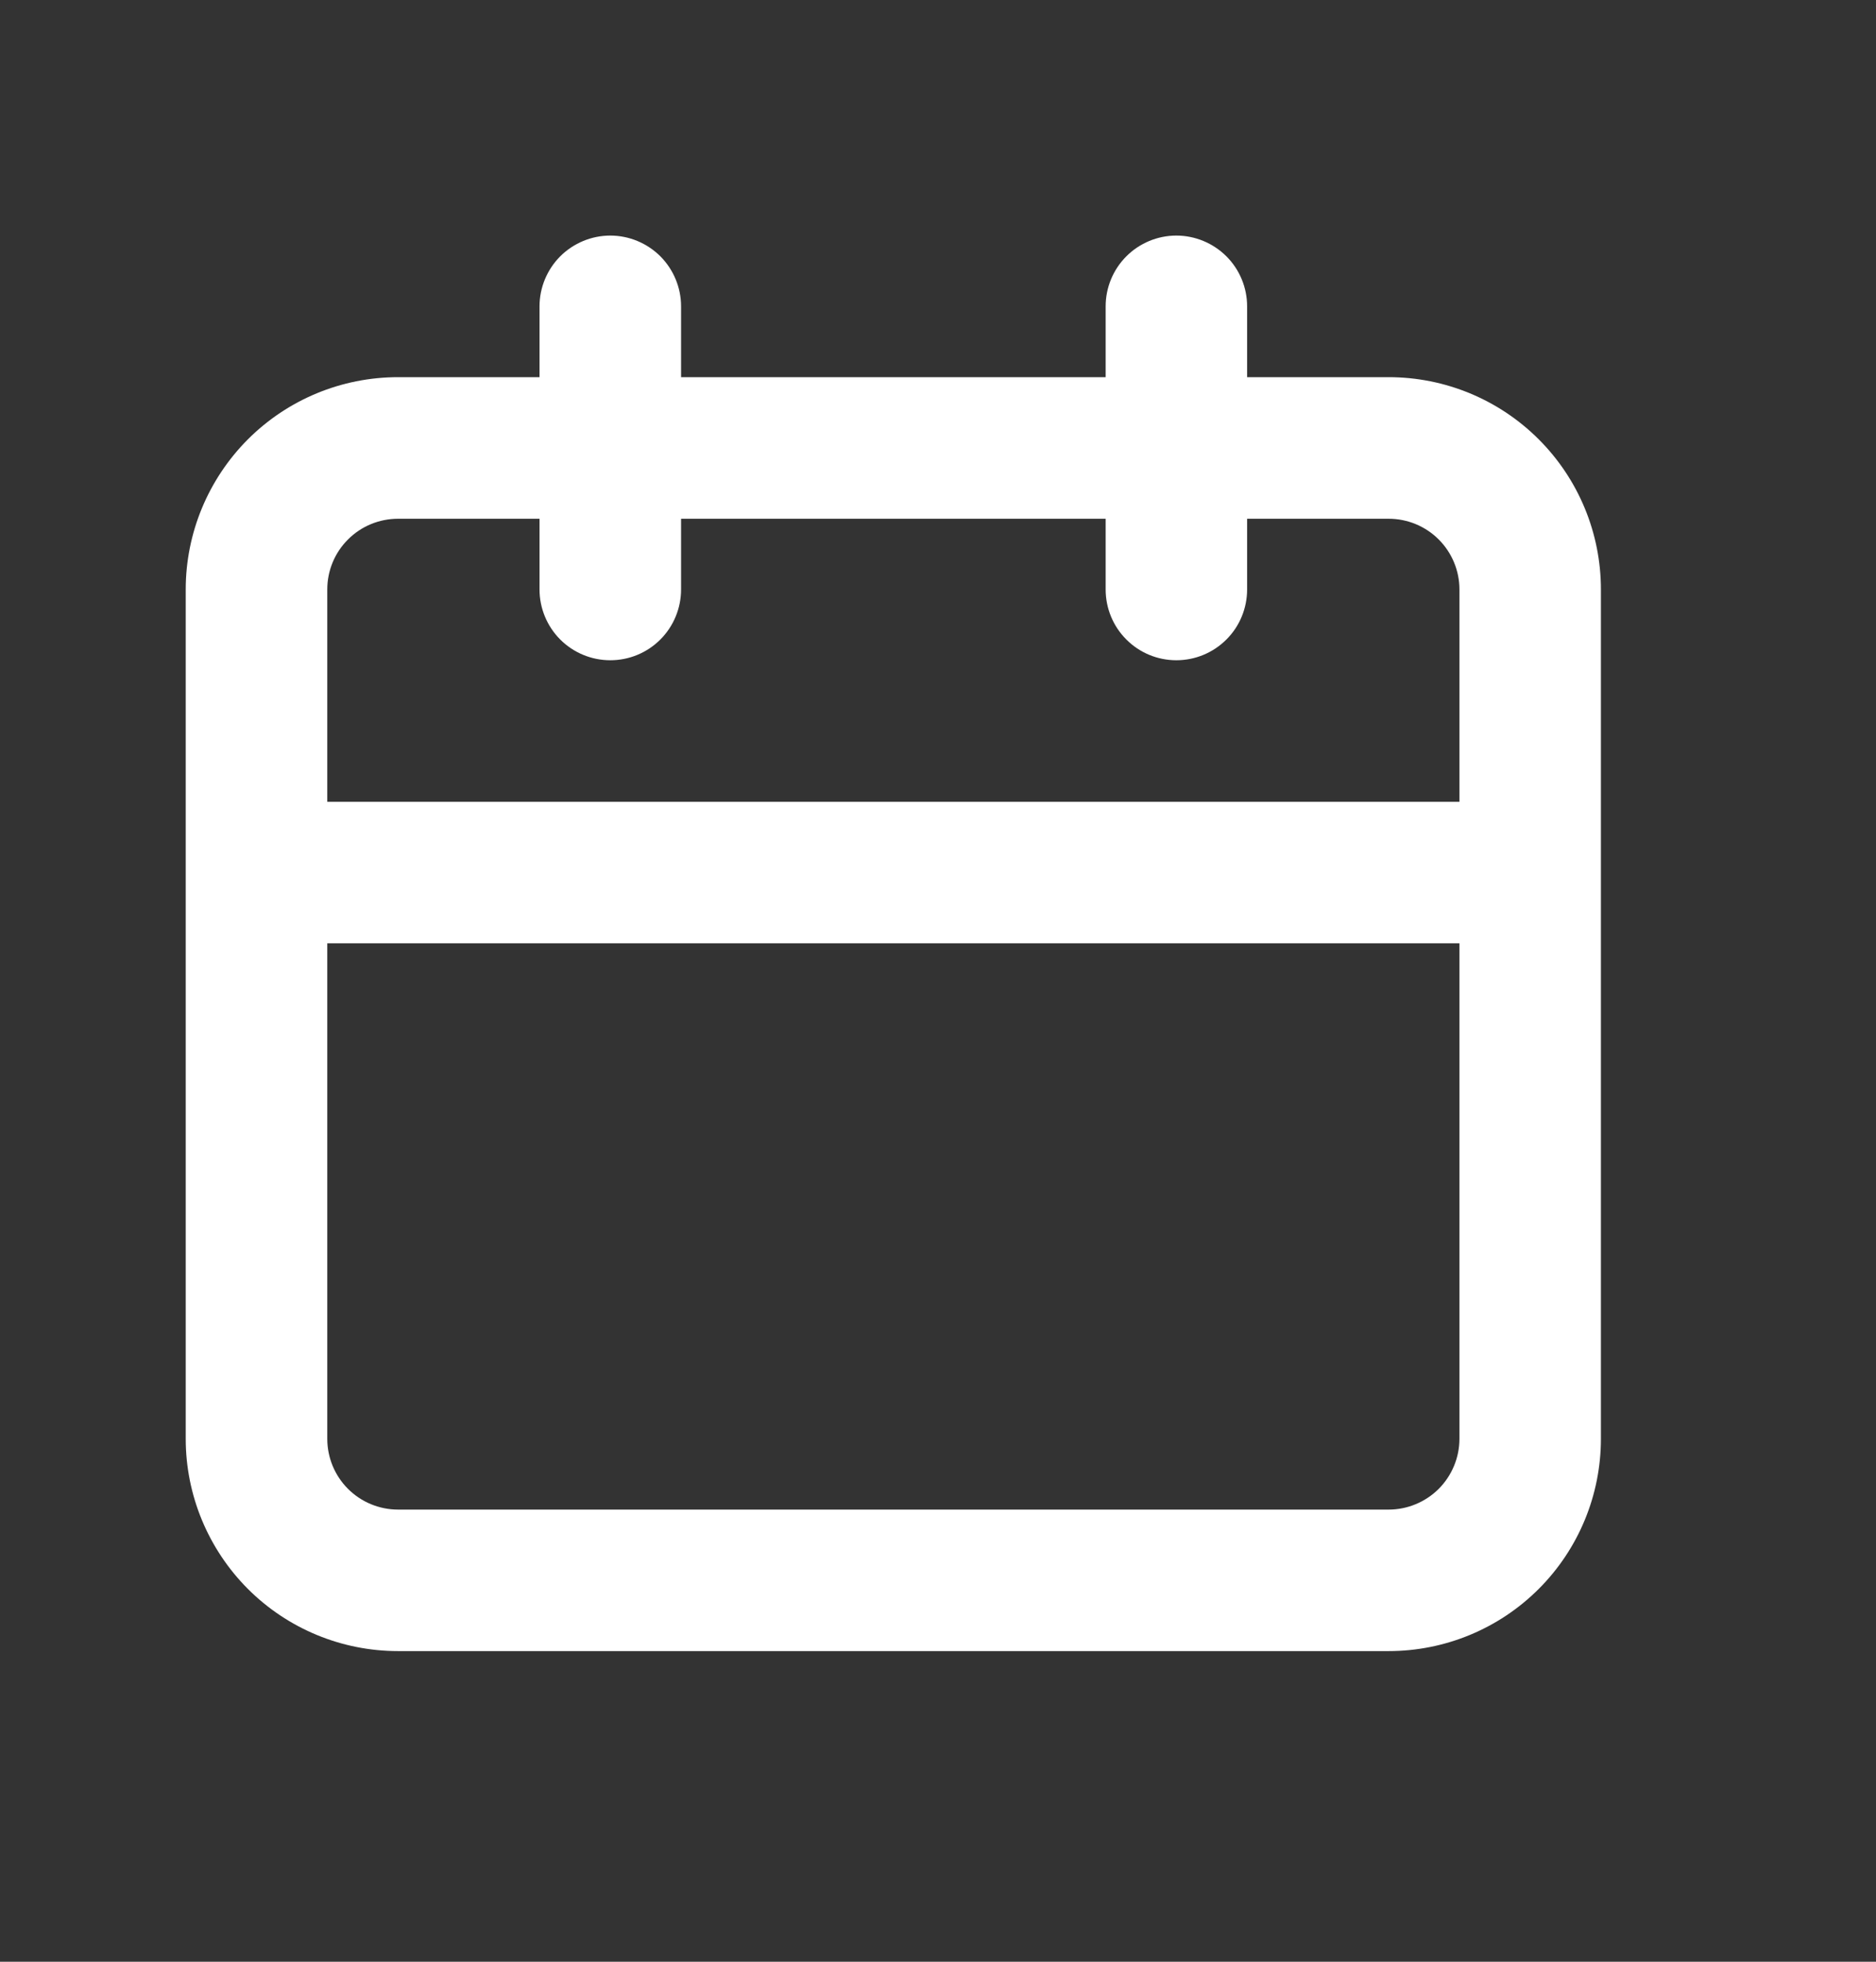 <svg width="22" height="23" viewBox="0 0 22 23" fill="none" xmlns="http://www.w3.org/2000/svg">
<rect x="0" y="0" width="22" height="23" fill="#333333" stroke="none"/>
<path d="M16.285 4.422H14.625V3.592C14.625 3.372 14.538 3.161 14.382 3.005C14.226 2.85 14.015 2.762 13.795 2.762C13.575 2.762 13.364 2.85 13.209 3.005C13.053 3.161 12.966 3.372 12.966 3.592V4.422H7.987V3.592C7.987 3.372 7.899 3.161 7.744 3.005C7.588 2.85 7.377 2.762 7.157 2.762C6.937 2.762 6.726 2.85 6.57 3.005C6.415 3.161 6.327 3.372 6.327 3.592V4.422H4.668C4.007 4.422 3.374 4.684 2.907 5.151C2.441 5.618 2.178 6.251 2.178 6.911V16.869C2.178 17.529 2.441 18.162 2.907 18.629C3.374 19.096 4.007 19.358 4.668 19.358H16.285C16.945 19.358 17.578 19.096 18.045 18.629C18.512 18.162 18.774 17.529 18.774 16.869V6.911C18.774 6.251 18.512 5.618 18.045 5.151C17.578 4.684 16.945 4.422 16.285 4.422ZM17.115 16.869C17.115 17.089 17.027 17.3 16.872 17.456C16.716 17.611 16.505 17.699 16.285 17.699H4.668C4.448 17.699 4.236 17.611 4.081 17.456C3.925 17.3 3.838 17.089 3.838 16.869V11.06H17.115V16.869ZM17.115 9.401H3.838V6.911C3.838 6.691 3.925 6.48 4.081 6.325C4.236 6.169 4.448 6.082 4.668 6.082H6.327V6.911C6.327 7.131 6.415 7.343 6.57 7.498C6.726 7.654 6.937 7.741 7.157 7.741C7.377 7.741 7.588 7.654 7.744 7.498C7.899 7.343 7.987 7.131 7.987 6.911V6.082H12.966V6.911C12.966 7.131 13.053 7.343 13.209 7.498C13.364 7.654 13.575 7.741 13.795 7.741C14.015 7.741 14.226 7.654 14.382 7.498C14.538 7.343 14.625 7.131 14.625 6.911V6.082H16.285C16.505 6.082 16.716 6.169 16.872 6.325C17.027 6.48 17.115 6.691 17.115 6.911V9.401Z" fill="white"/>
</svg>
